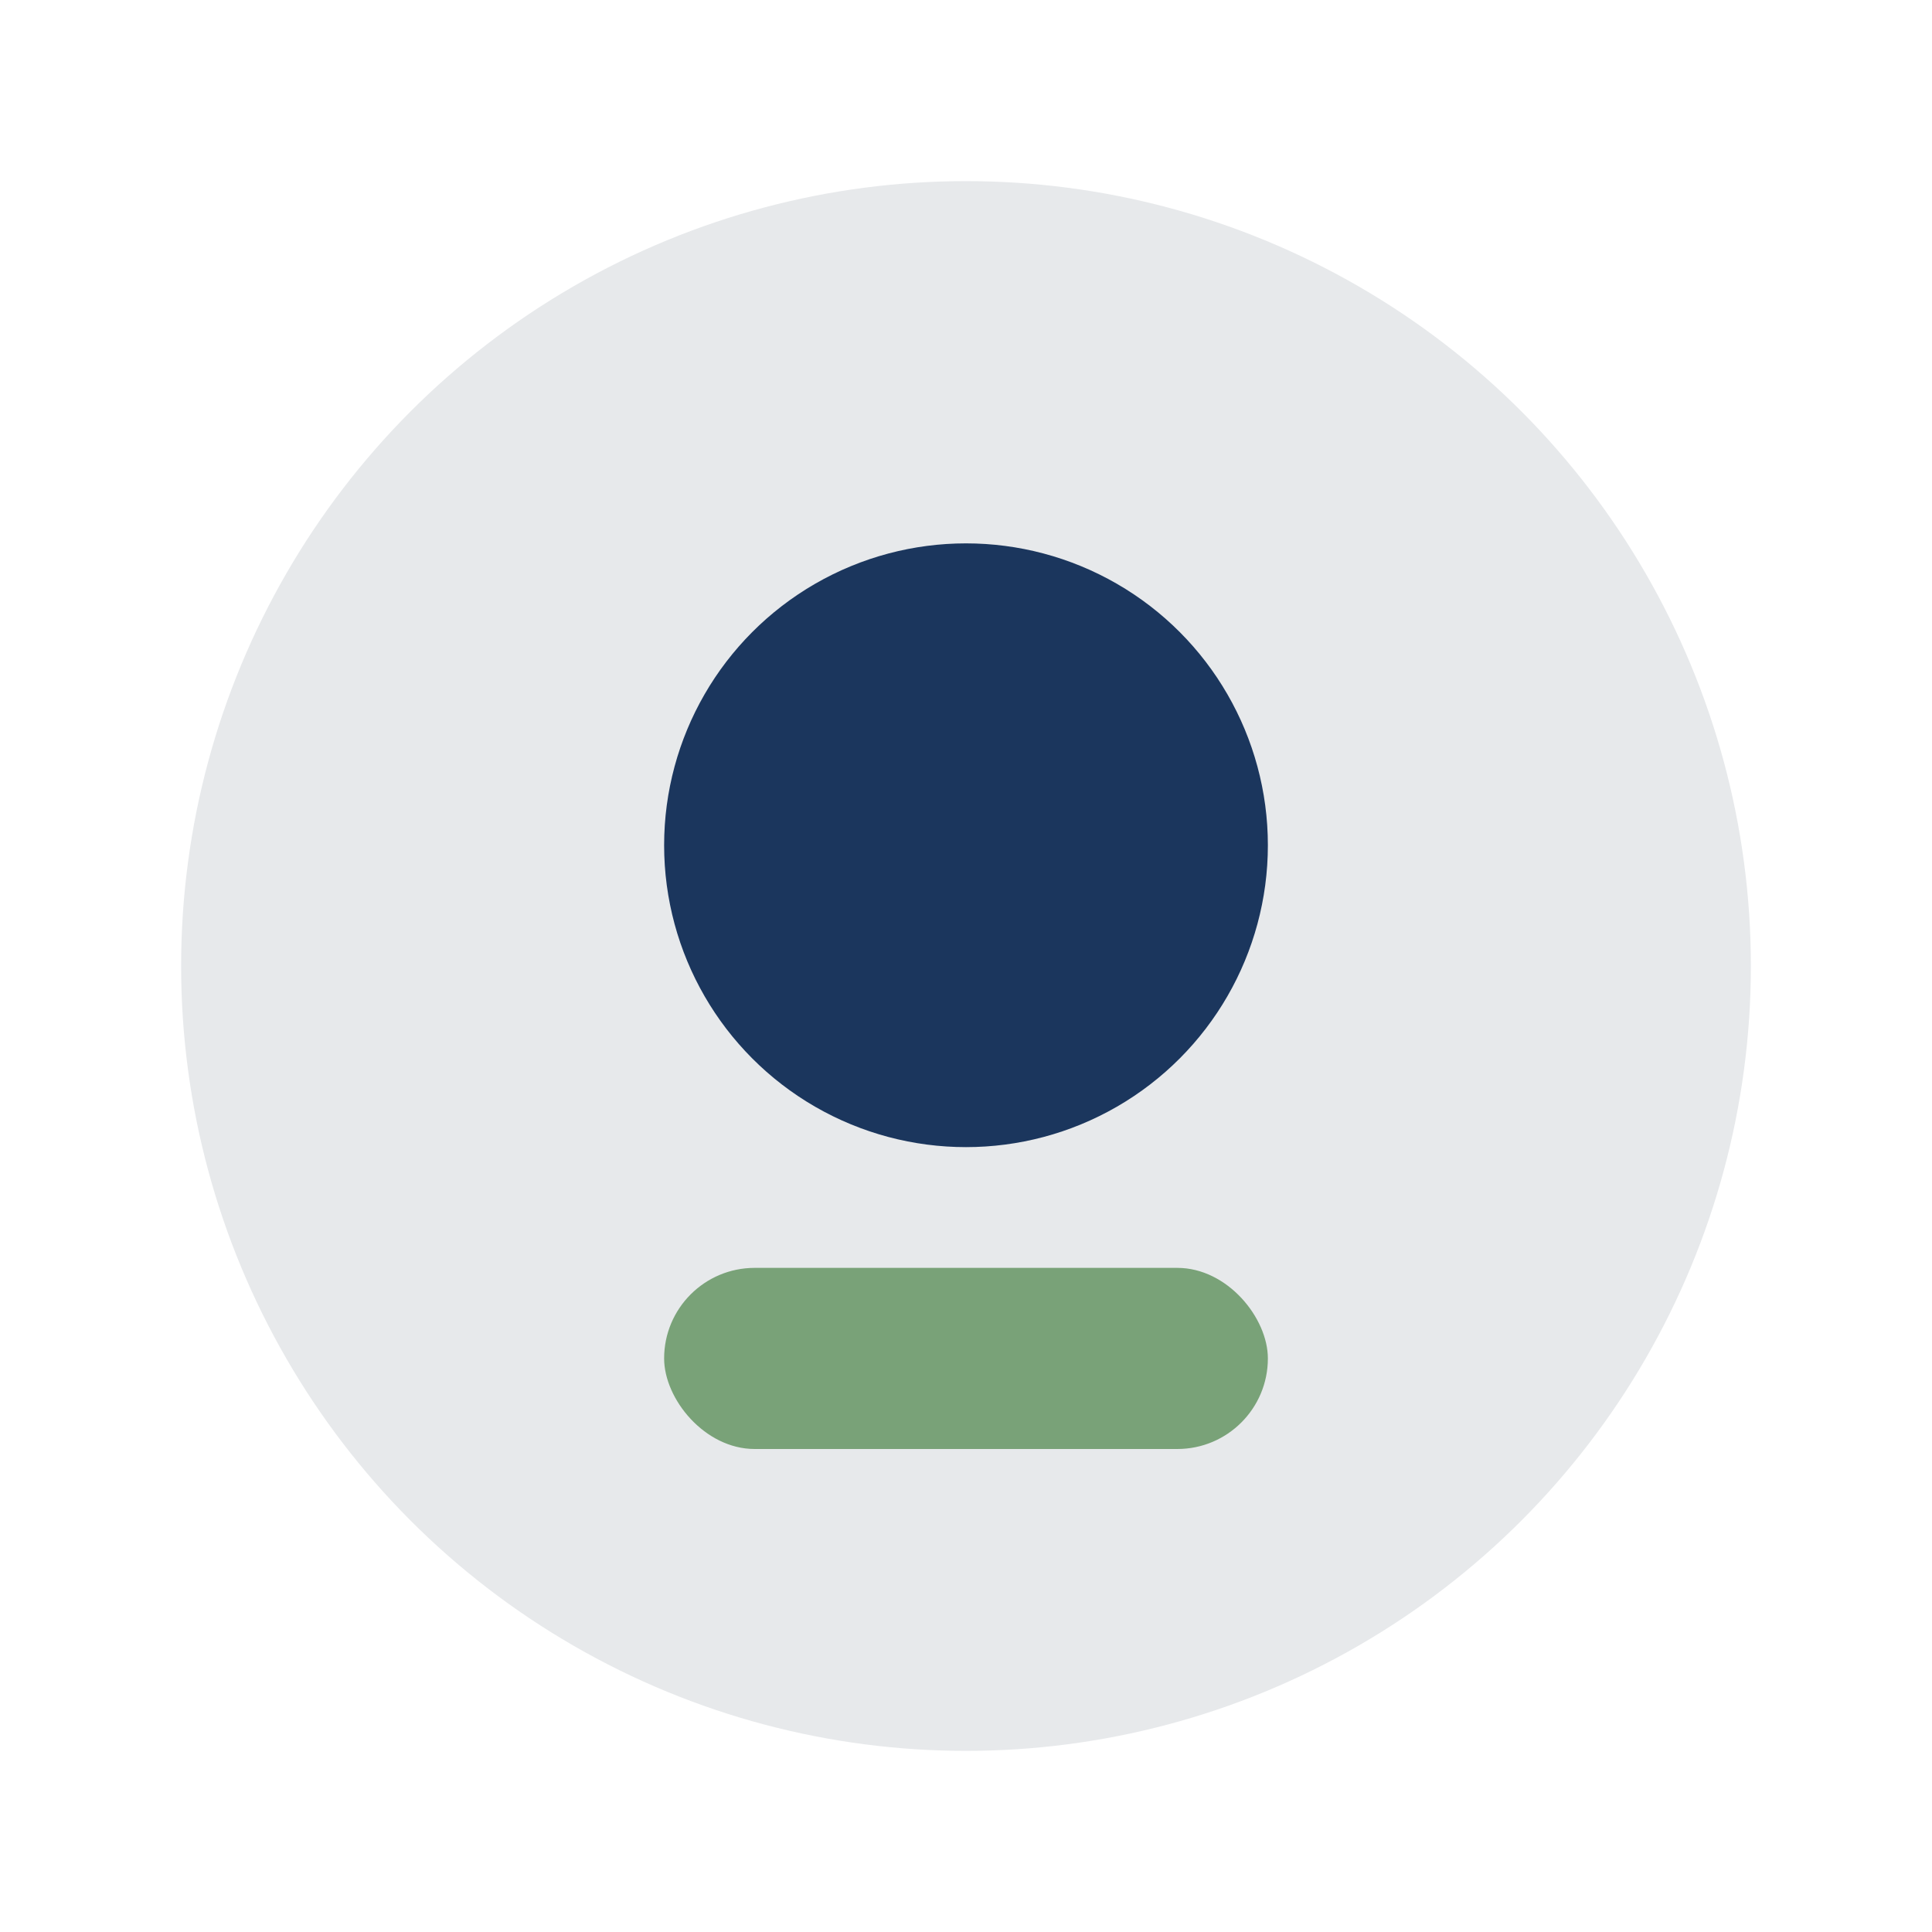 <?xml version="1.0" encoding="UTF-8"?>
<svg xmlns="http://www.w3.org/2000/svg" width="32" height="32" viewBox="0 0 32 32"><circle cx="16" cy="16" r="13" fill="#E7E9EB"/><circle cx="16" cy="14" r="5" fill="#1B365D"/><rect x="11" y="21" width="10" height="3" rx="1.5" fill="#79A278"/></svg>